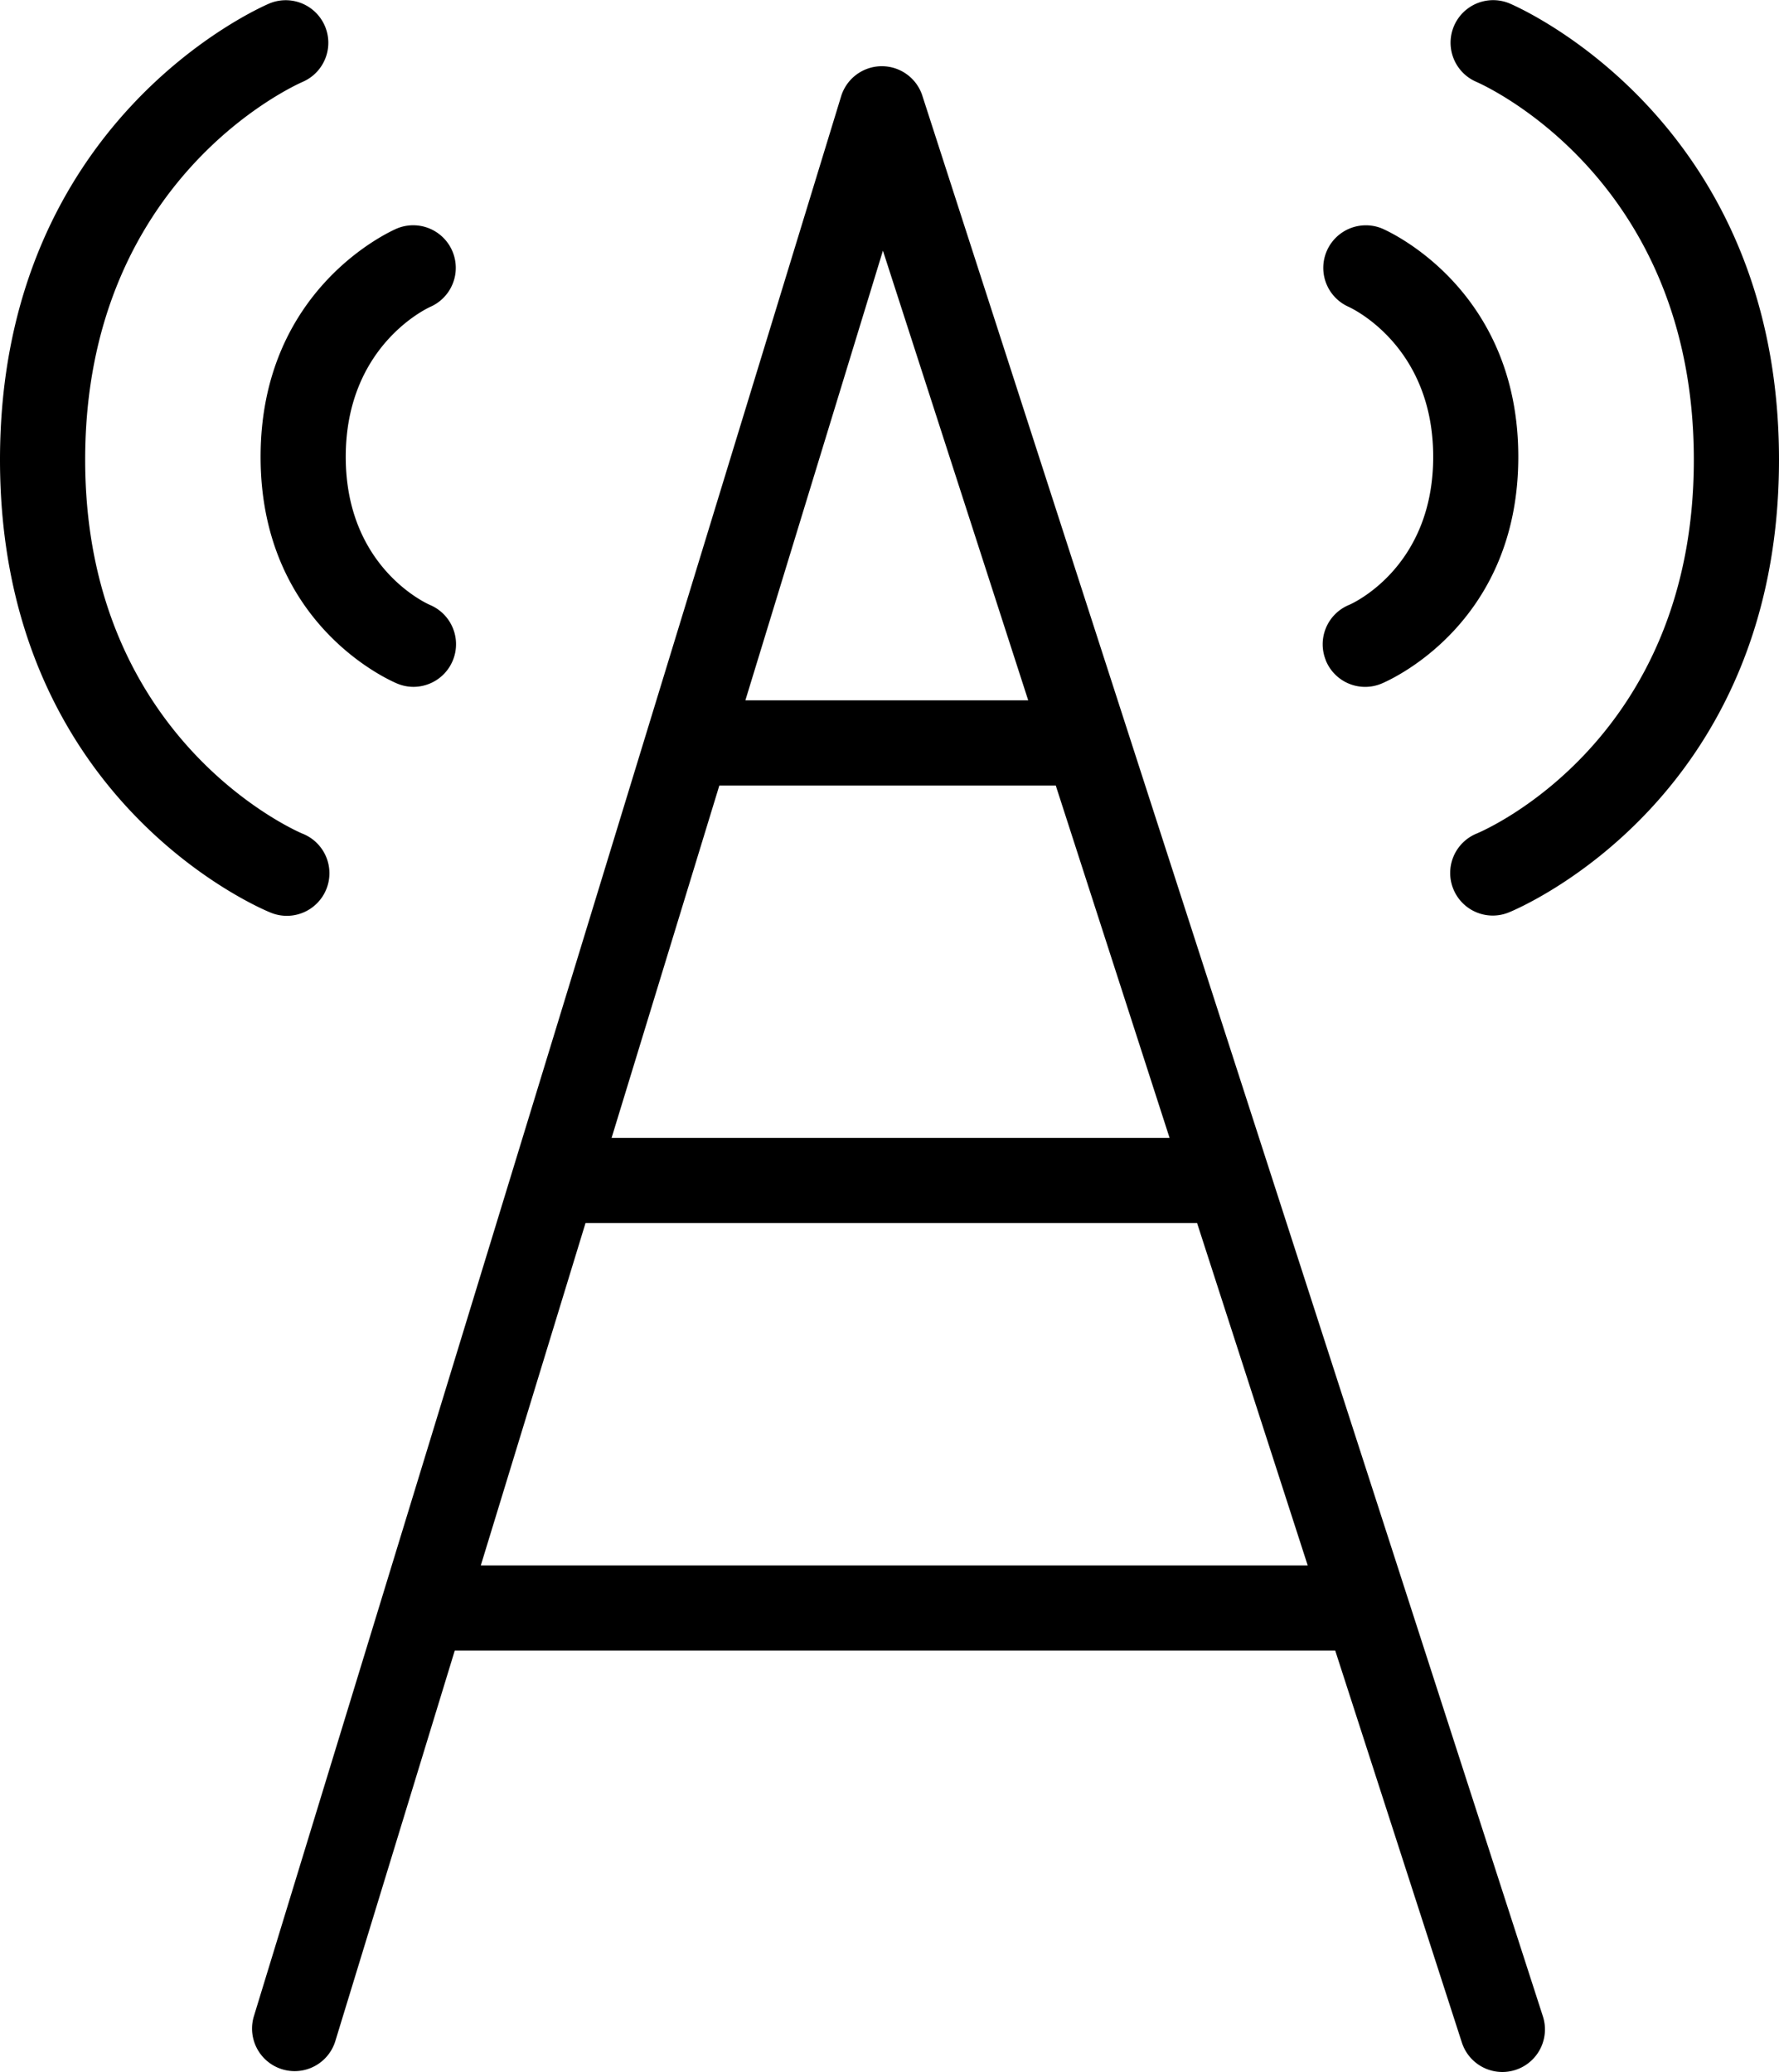 <svg xmlns="http://www.w3.org/2000/svg" width="171.706" height="200" viewBox="0 0 171.706 200"><path d="M234.094,244.152,221.872,206.32H136.894l-11.551,37.771a4.11,4.11,0,0,1-7.86-2.4l56.7-185.394a4.11,4.11,0,0,1,7.84-.061l59.894,185.394a4.109,4.109,0,1,1-7.821,2.526ZM219.216,198.1,208.54,165.054H149.514L139.408,198.1Zm-13.331-41.265L194.9,122.821H162.43l-10.4,34.014ZM192.241,114.6,178.218,71.195,164.943,114.6Zm41.032,18.215a4.11,4.11,0,0,1,2.256-5.356c.84-.351,20.957-9.057,20.957-36.08,0-27.068-20.167-36.121-21.025-36.493a4.11,4.11,0,0,1,3.221-7.562c1.063.45,26.024,11.4,26.024,44.056,0,32.7-25.012,43.259-26.076,43.692a4.106,4.106,0,0,1-5.356-2.256Zm-114.2,2.256C118.011,134.64,93,124.079,93,91.382c0-32.657,24.961-43.605,26.024-44.056a4.11,4.11,0,0,1,3.218,7.563c-.9.394-21.022,9.458-21.022,36.493,0,27.231,20.747,35.995,20.957,36.08a4.11,4.11,0,1,1-3.1,7.612Zm101.894-24.331a4.11,4.11,0,0,1,2.256-5.356c.3-.128,8.106-3.618,8.106-14.285,0-10.711-7.861-14.347-8.2-14.5a4.11,4.11,0,0,1,3.241-7.552c.538.228,13.173,5.767,13.173,22.05,0,16.324-12.687,21.677-13.227,21.9a4.1,4.1,0,0,1-5.355-2.256ZM131.379,113c-.54-.22-13.226-5.574-13.226-21.9,0-16.283,12.636-21.822,13.173-22.05a4.11,4.11,0,0,1,3.236,7.555c-.405.182-8.191,3.835-8.191,14.495s7.811,14.157,8.144,14.3a4.115,4.115,0,0,1-1.6,7.9A4.079,4.079,0,0,1,131.379,113Z" transform="translate(-93 -47)"/></svg>